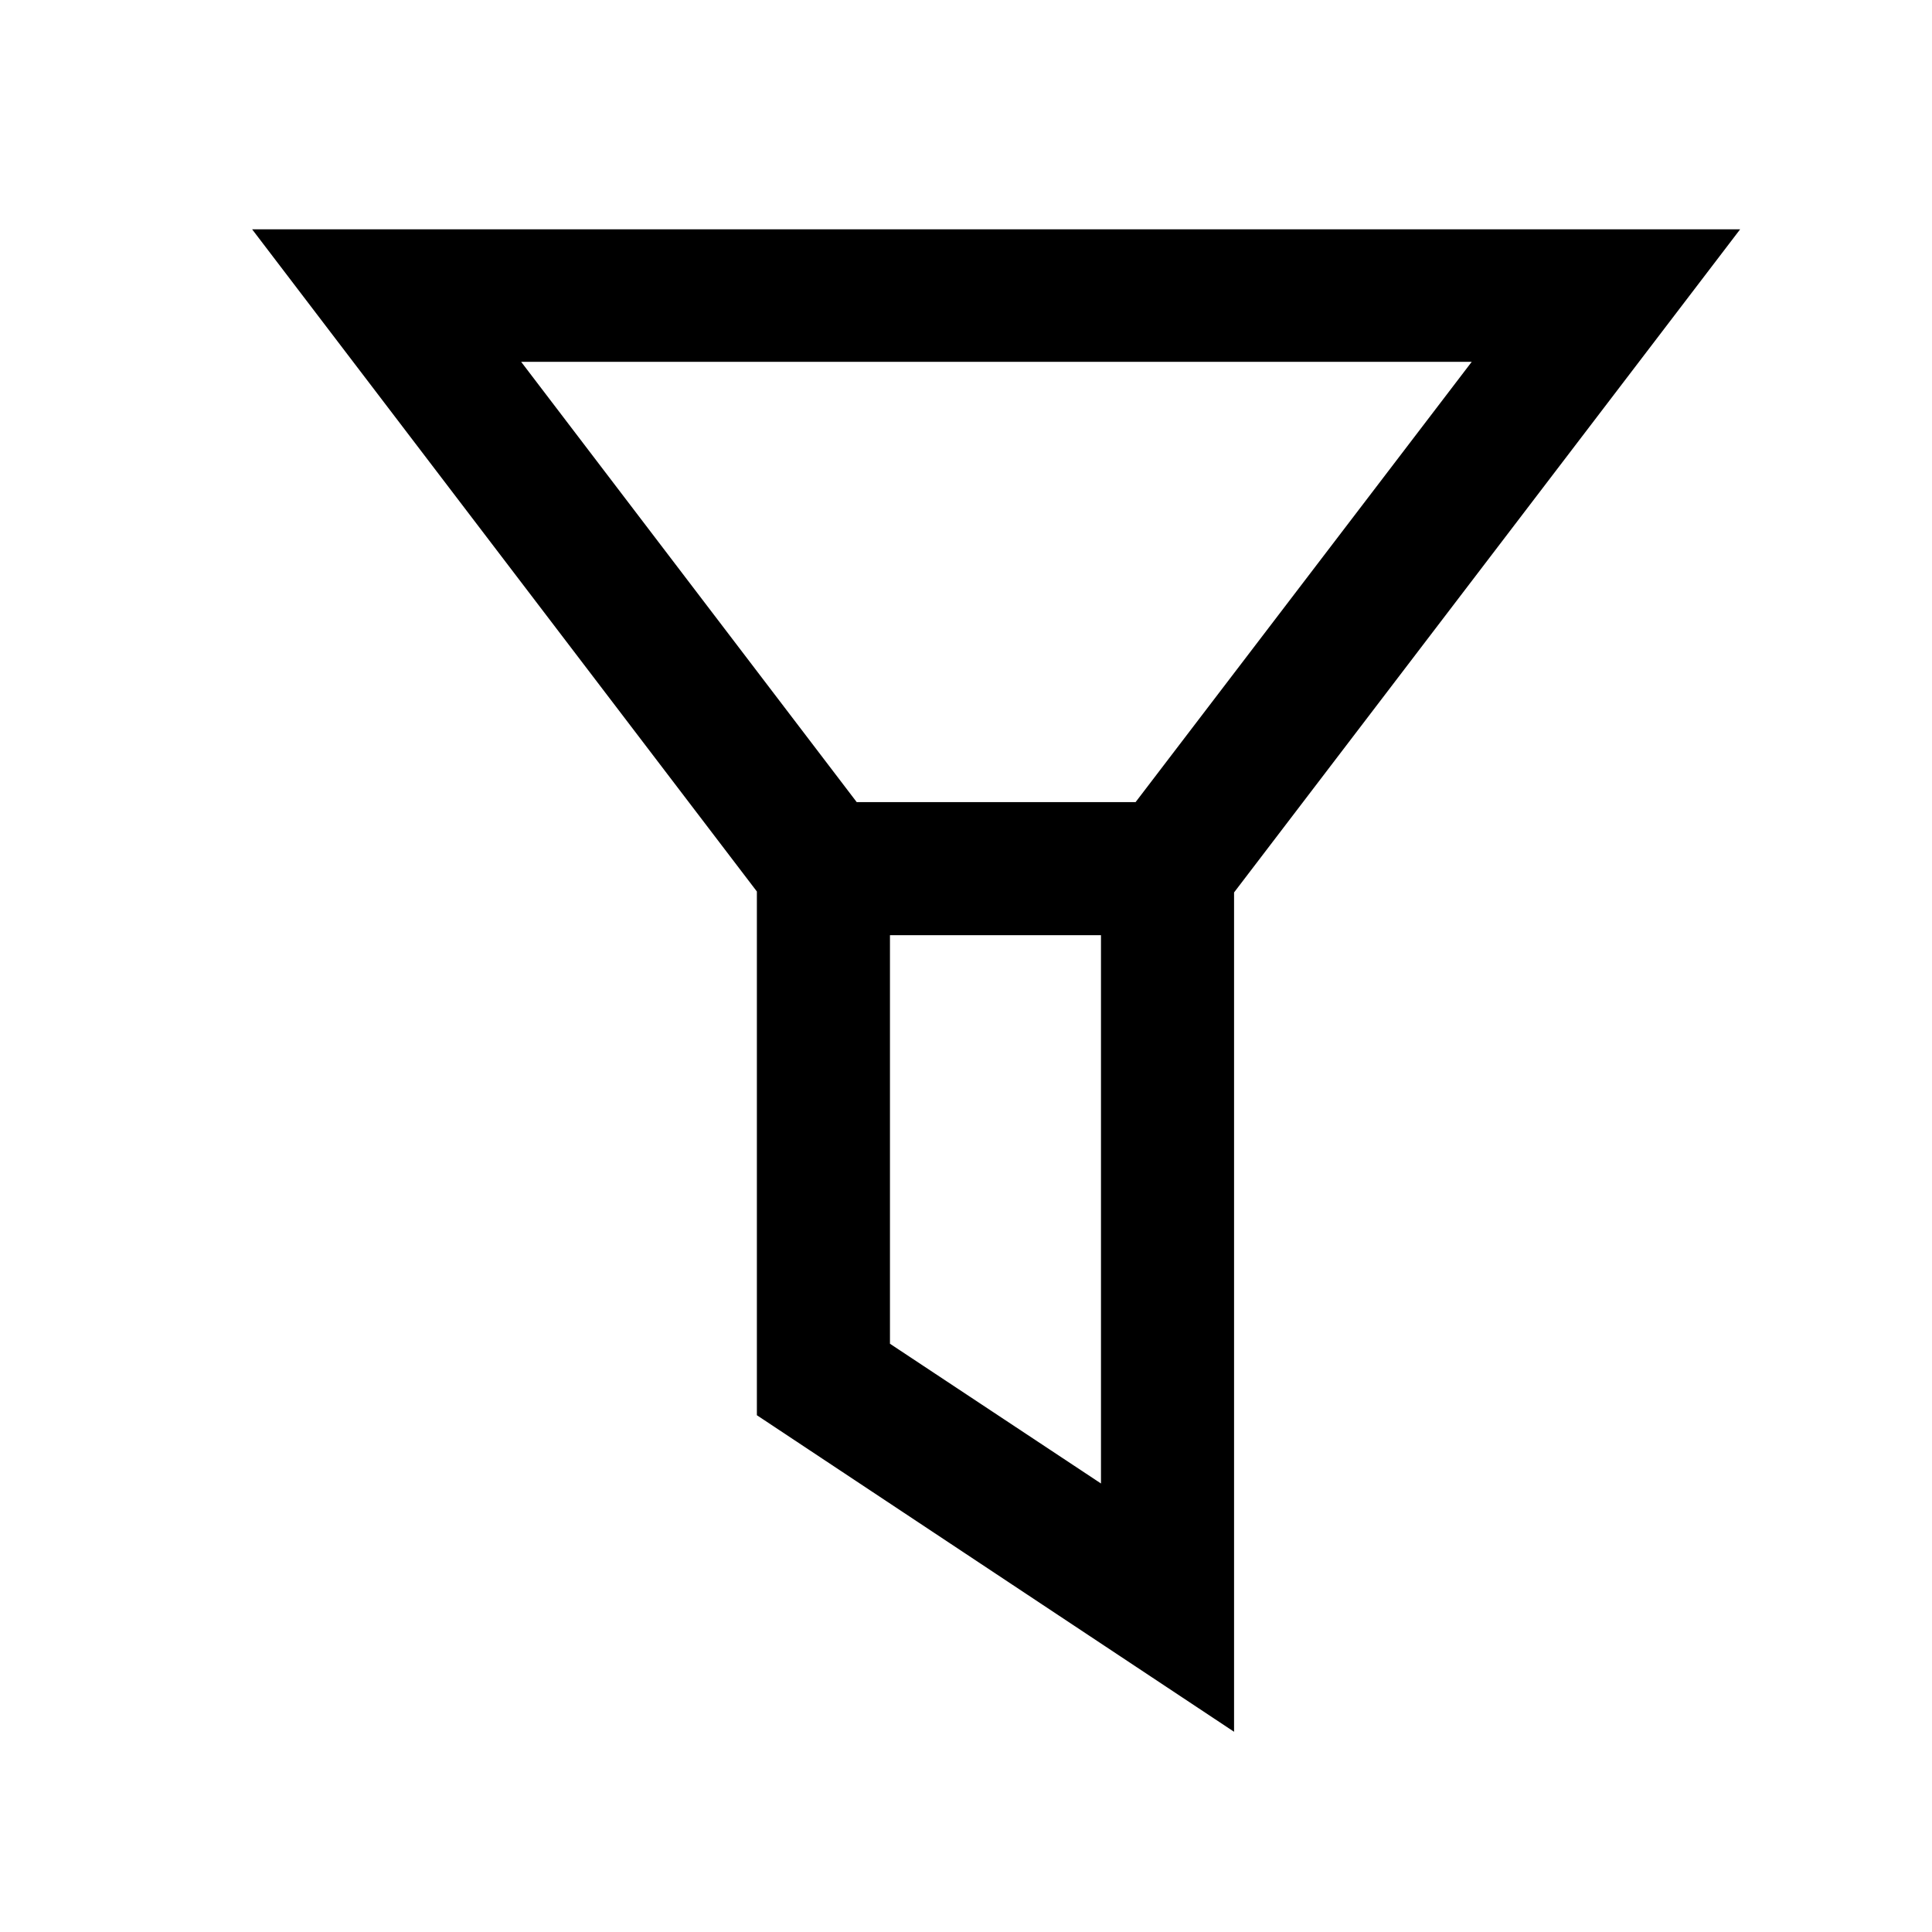 <?xml version="1.0" encoding="UTF-8"?>
<!-- Uploaded to: ICON Repo, www.svgrepo.com, Generator: ICON Repo Mixer Tools -->
<svg fill="#000000" width="800px" height="800px" version="1.1" viewBox="144 144 512 512" xmlns="http://www.w3.org/2000/svg">
 <path d="m344.58 519.05 126.46 83.887v-222.43l134.11-175.73h-394.33l133.76 175.48zm91.191 18.09-55.922-37.031v-108.27h55.922zm-153.66-297.25h251.91l-89.078 116.68h-73.906z"/>
</svg>